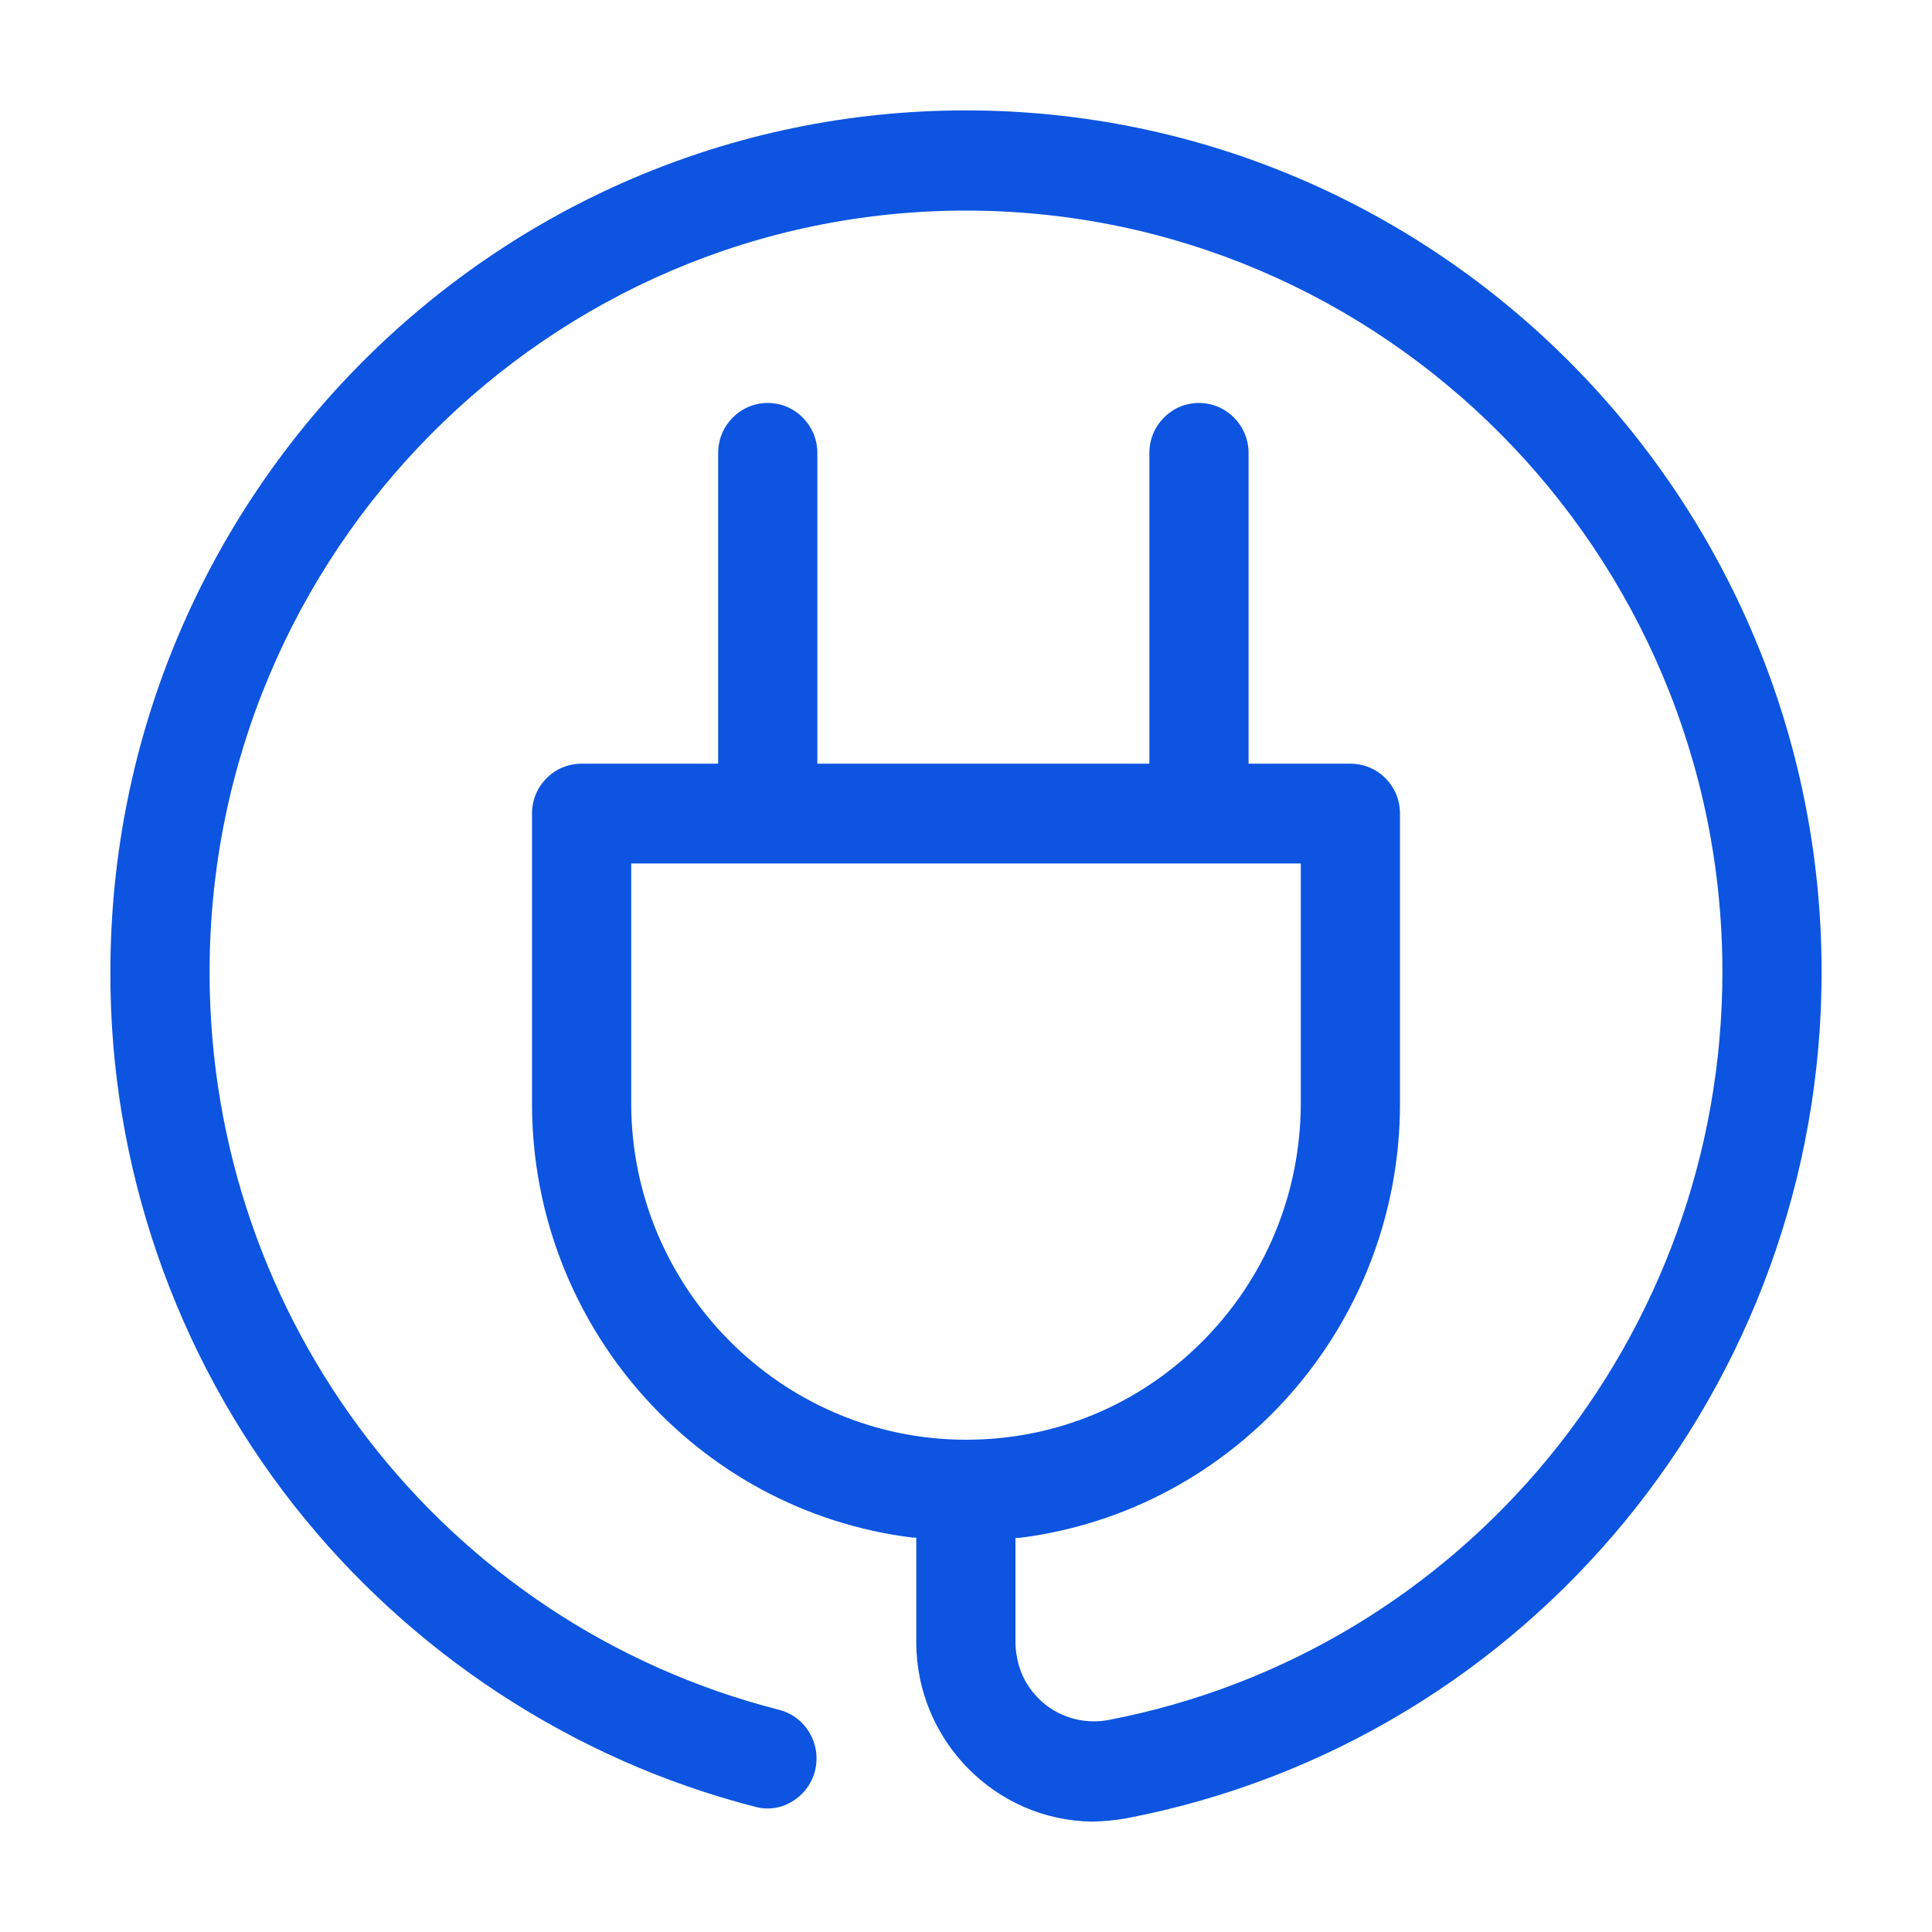 <?xml version="1.0" encoding="UTF-8"?> <svg xmlns="http://www.w3.org/2000/svg" width="35" height="35" viewBox="0 0 35 35" fill="none"><path d="M17.497 2C8.955 2 2 9.001 2 17.608C1.988 21.099 3.168 24.525 5.319 27.262C7.421 29.939 10.386 31.886 13.675 32.73C13.903 32.796 14.149 32.76 14.352 32.635C14.562 32.509 14.706 32.311 14.765 32.078C14.885 31.593 14.598 31.101 14.118 30.976C8.032 29.424 3.791 23.926 3.797 17.608C3.797 10.002 9.943 3.815 17.497 3.815C25.051 3.815 31.203 10.002 31.203 17.608C31.203 24.226 26.524 29.927 20.073 31.161C19.707 31.227 19.33 31.149 19.019 30.94C18.707 30.724 18.491 30.401 18.425 30.029C18.408 29.939 18.396 29.85 18.396 29.76V27.861H18.462C22.397 27.37 25.362 23.992 25.362 19.997V14.739C25.362 14.236 24.961 13.835 24.464 13.835H22.619V8.205C22.619 7.708 22.217 7.3 21.72 7.3C21.223 7.3 20.822 7.708 20.822 8.205V13.835H14.807V8.205C14.807 7.708 14.406 7.3 13.909 7.3C13.412 7.3 13.01 7.708 13.01 8.205V13.835H10.536C10.039 13.835 9.638 14.236 9.638 14.739V19.997C9.638 23.986 12.603 27.37 16.533 27.855H16.599V29.76C16.605 31.533 18.036 32.982 19.791 33C20.001 32.994 20.211 32.976 20.408 32.94C27.705 31.539 33 25.094 33 17.608C33 9.001 26.045 2 17.497 2ZM17.503 26.082H17.479C14.155 26.07 11.441 23.34 11.435 19.997V15.643H23.565V19.997C23.559 21.627 22.924 23.16 21.774 24.31C20.624 25.46 19.114 26.082 17.503 26.082Z" fill="#0D54E0"></path></svg> 